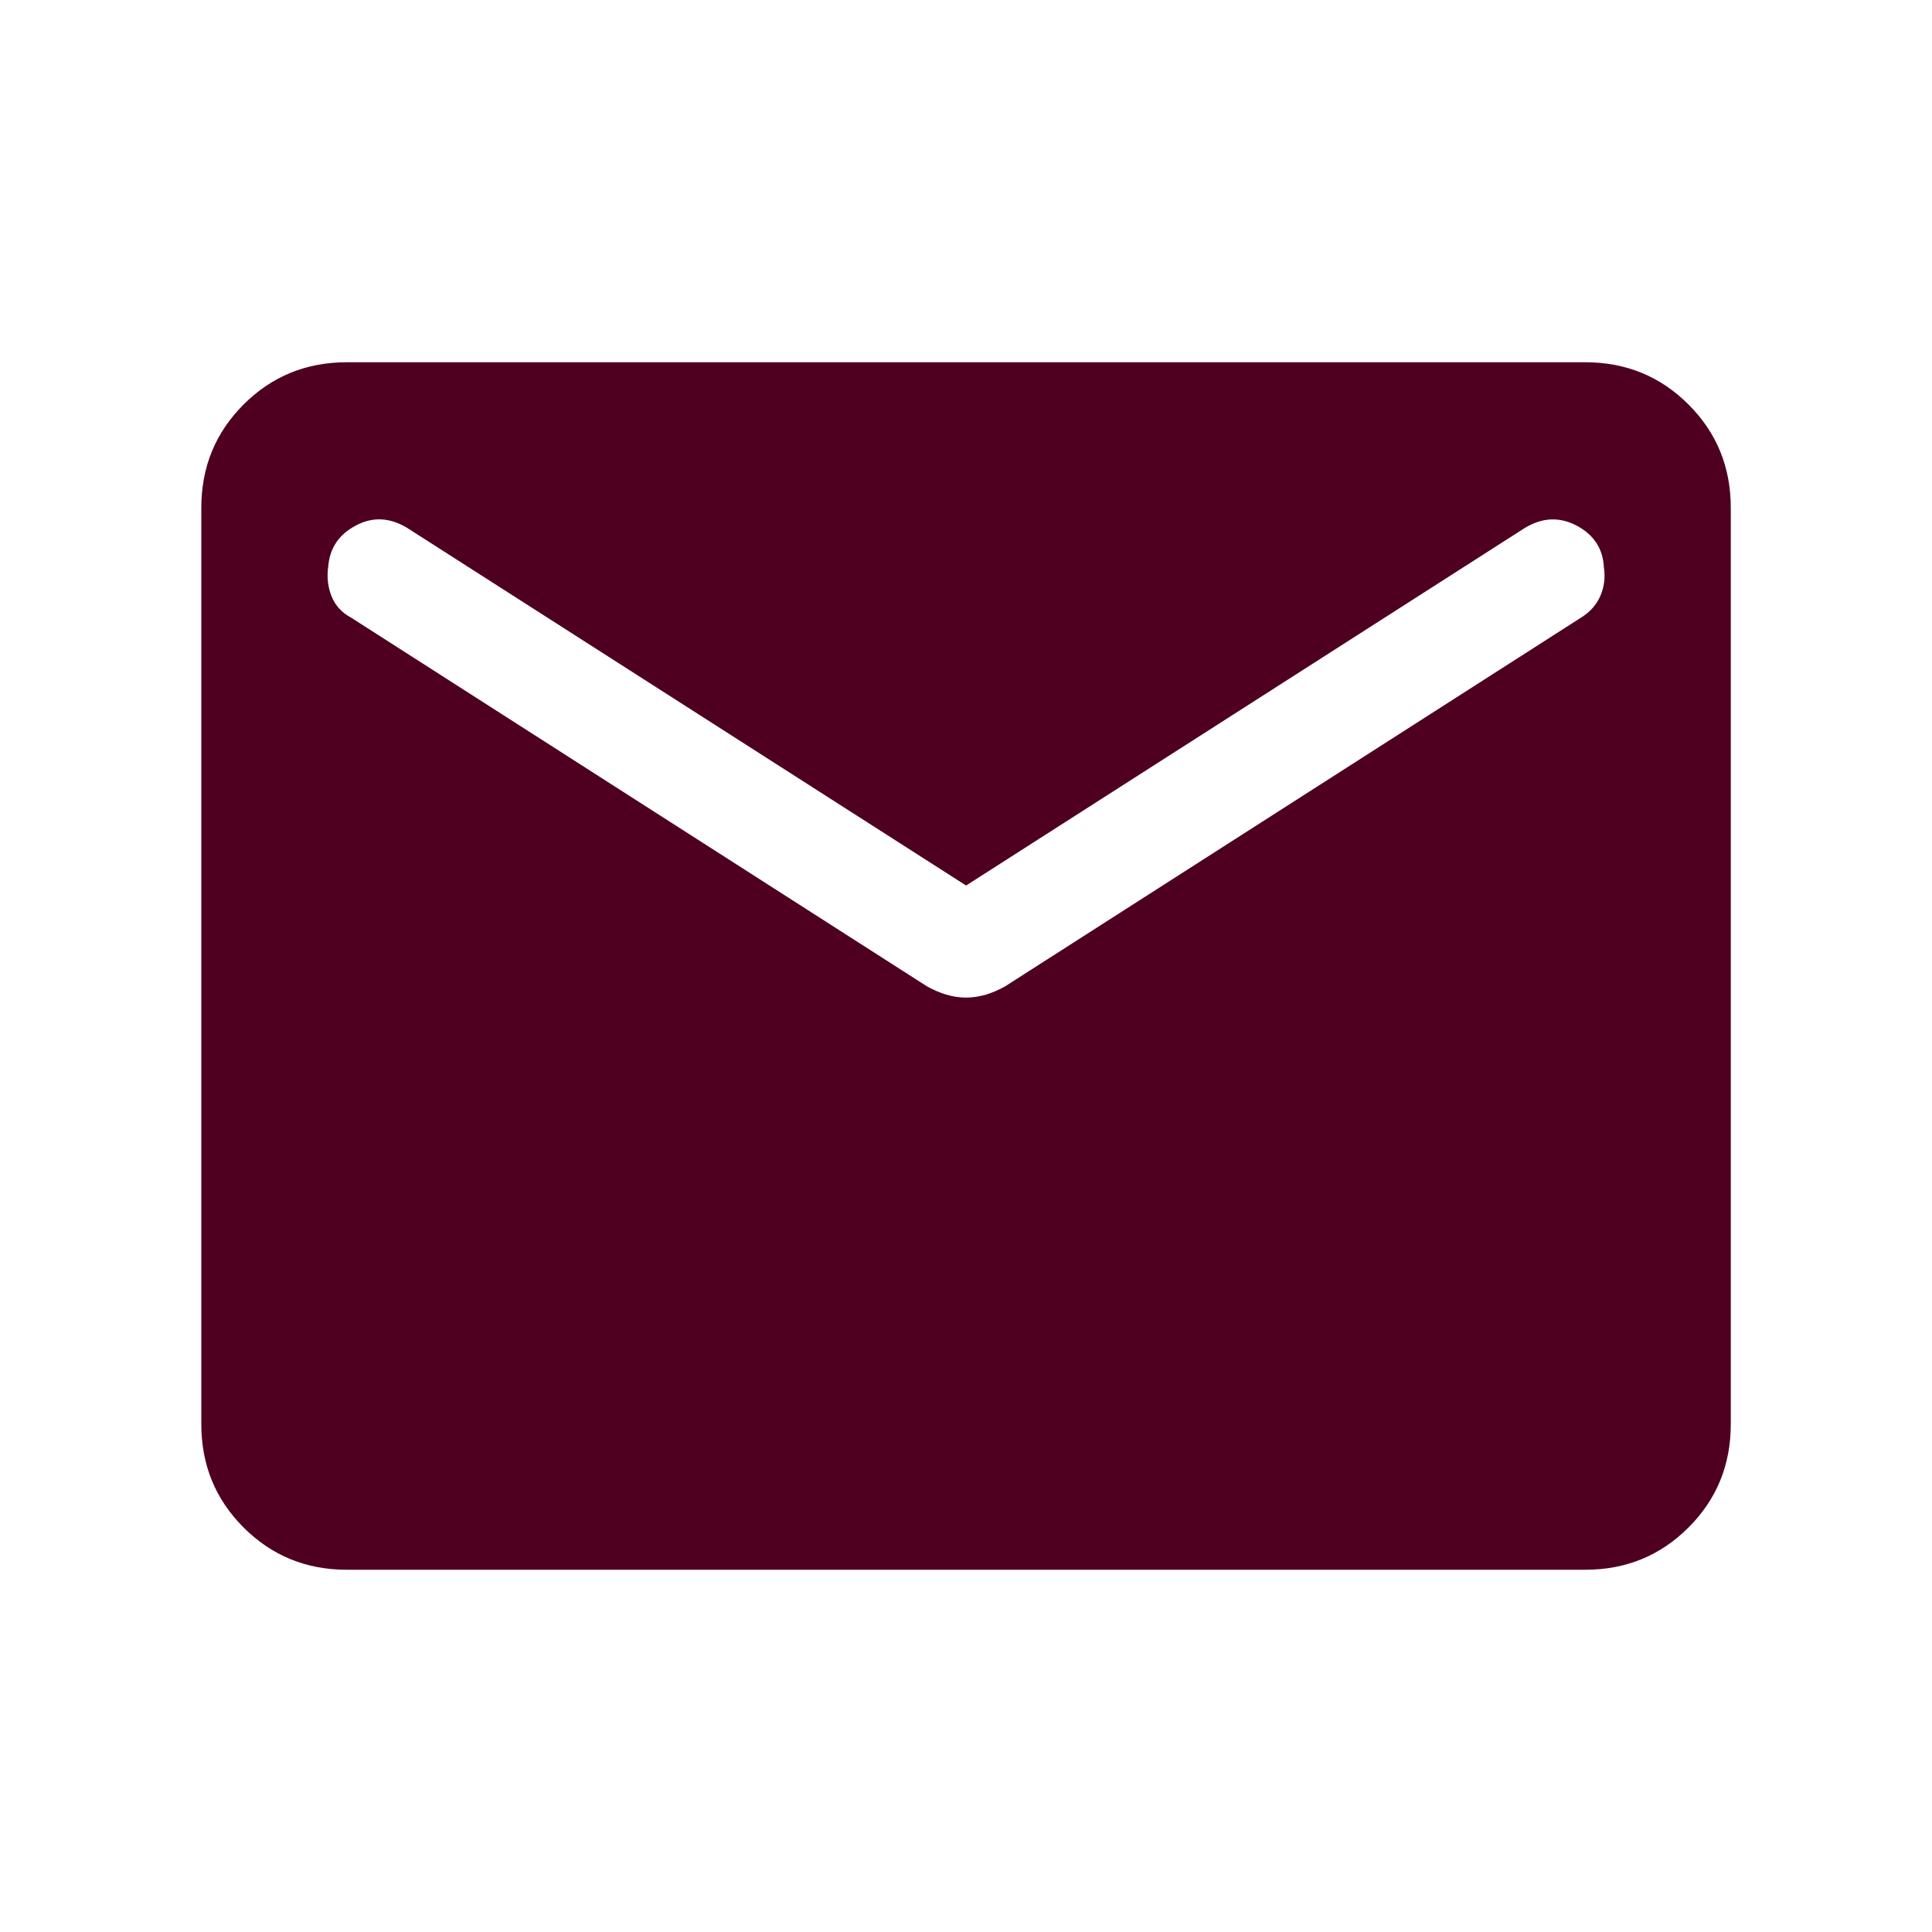 <svg width="20" height="20" viewBox="0 0 20 20" fill="none" xmlns="http://www.w3.org/2000/svg">
<mask id="mask0_285_250" style="mask-type:alpha" maskUnits="userSpaceOnUse" x="0" y="0" width="20" height="20">
<rect width="20" height="20" fill="#D9D9D9"/>
</mask>
<g mask="url(#mask0_285_250)">
<path d="M3.59 16.25C3.169 16.25 2.813 16.104 2.521 15.812C2.23 15.521 2.084 15.165 2.084 14.743V5.256C2.084 4.835 2.23 4.479 2.521 4.188C2.813 3.896 3.169 3.75 3.59 3.75H16.411C16.832 3.75 17.188 3.896 17.48 4.188C17.771 4.479 17.917 4.835 17.917 5.256V14.743C17.917 15.165 17.771 15.521 17.48 15.812C17.188 16.104 16.832 16.25 16.411 16.25H3.59ZM10.001 10.327C10.07 10.327 10.139 10.316 10.207 10.296C10.276 10.275 10.342 10.246 10.406 10.21L16.366 6.394C16.461 6.335 16.528 6.259 16.568 6.166C16.608 6.072 16.619 5.974 16.603 5.87C16.593 5.678 16.498 5.535 16.321 5.441C16.144 5.348 15.965 5.356 15.784 5.466L10.001 9.167L4.217 5.466C4.036 5.356 3.859 5.347 3.684 5.44C3.509 5.532 3.414 5.673 3.398 5.862C3.382 5.974 3.394 6.078 3.433 6.175C3.473 6.271 3.54 6.344 3.635 6.394L9.595 10.21C9.659 10.246 9.726 10.275 9.794 10.296C9.862 10.316 9.931 10.327 10.001 10.327Z" fill="#4F0020"/>
</g>
</svg>
